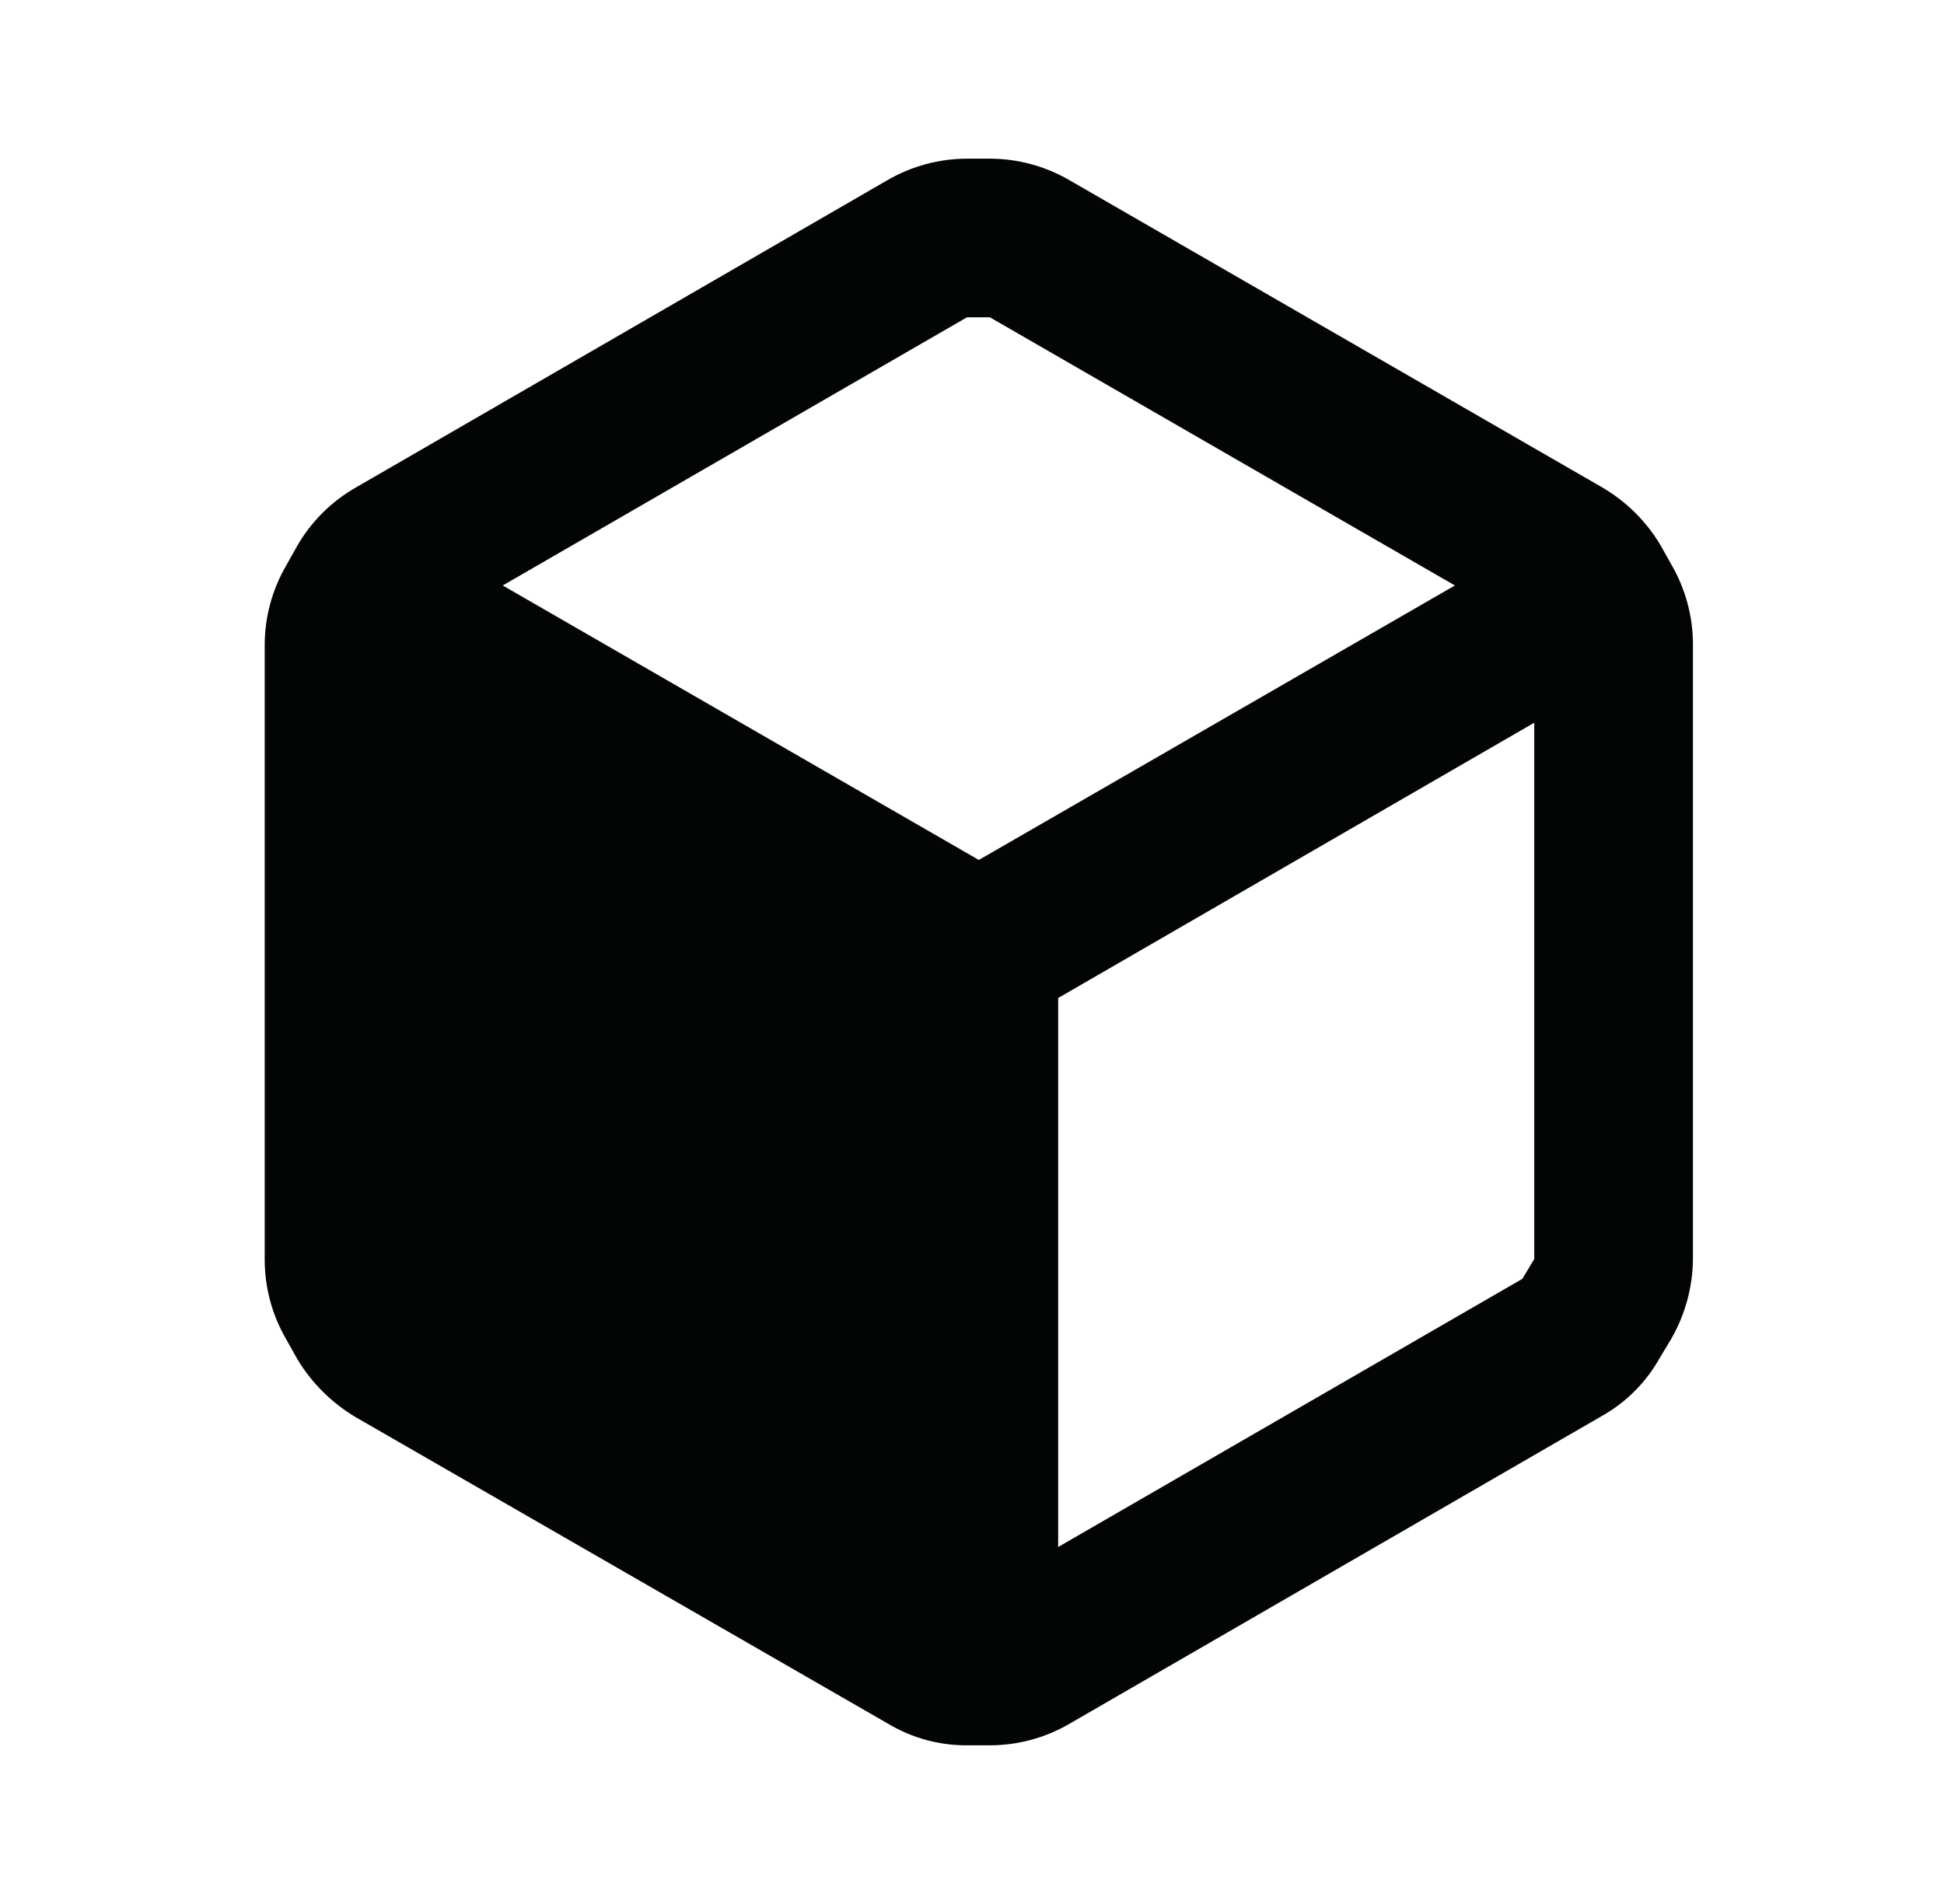 <svg width="49" height="48" viewBox="0 0 49 48" fill="none" xmlns="http://www.w3.org/2000/svg">
<path fill-rule="evenodd" clip-rule="evenodd" d="M42.132 14.24L41.852 13.74C41.491 13.135 40.981 12.633 40.372 12.28L26.952 4.54C26.344 4.188 25.654 4.001 24.952 4H24.372C23.669 4.001 22.98 4.188 22.372 4.54L8.952 12.3C8.346 12.65 7.842 13.154 7.492 13.76L7.212 14.26C6.859 14.868 6.673 15.557 6.672 16.26V31.76C6.673 32.463 6.859 33.152 7.212 33.76L7.492 34.26C7.851 34.859 8.353 35.36 8.952 35.72L22.392 43.46C22.997 43.82 23.688 44.007 24.392 44H24.952C25.654 43.999 26.344 43.813 26.952 43.46L40.372 35.7C40.984 35.357 41.489 34.852 41.832 34.24L42.132 33.74C42.48 33.131 42.666 32.442 42.672 31.74V16.24C42.671 15.537 42.484 14.848 42.132 14.24ZM24.372 8H24.952L36.672 14.76L24.672 21.68L12.672 14.76L24.372 8ZM26.672 39L38.372 32.24L38.672 31.74V18.22L26.672 25.16V39Z" fill="#030404"/>
</svg>

